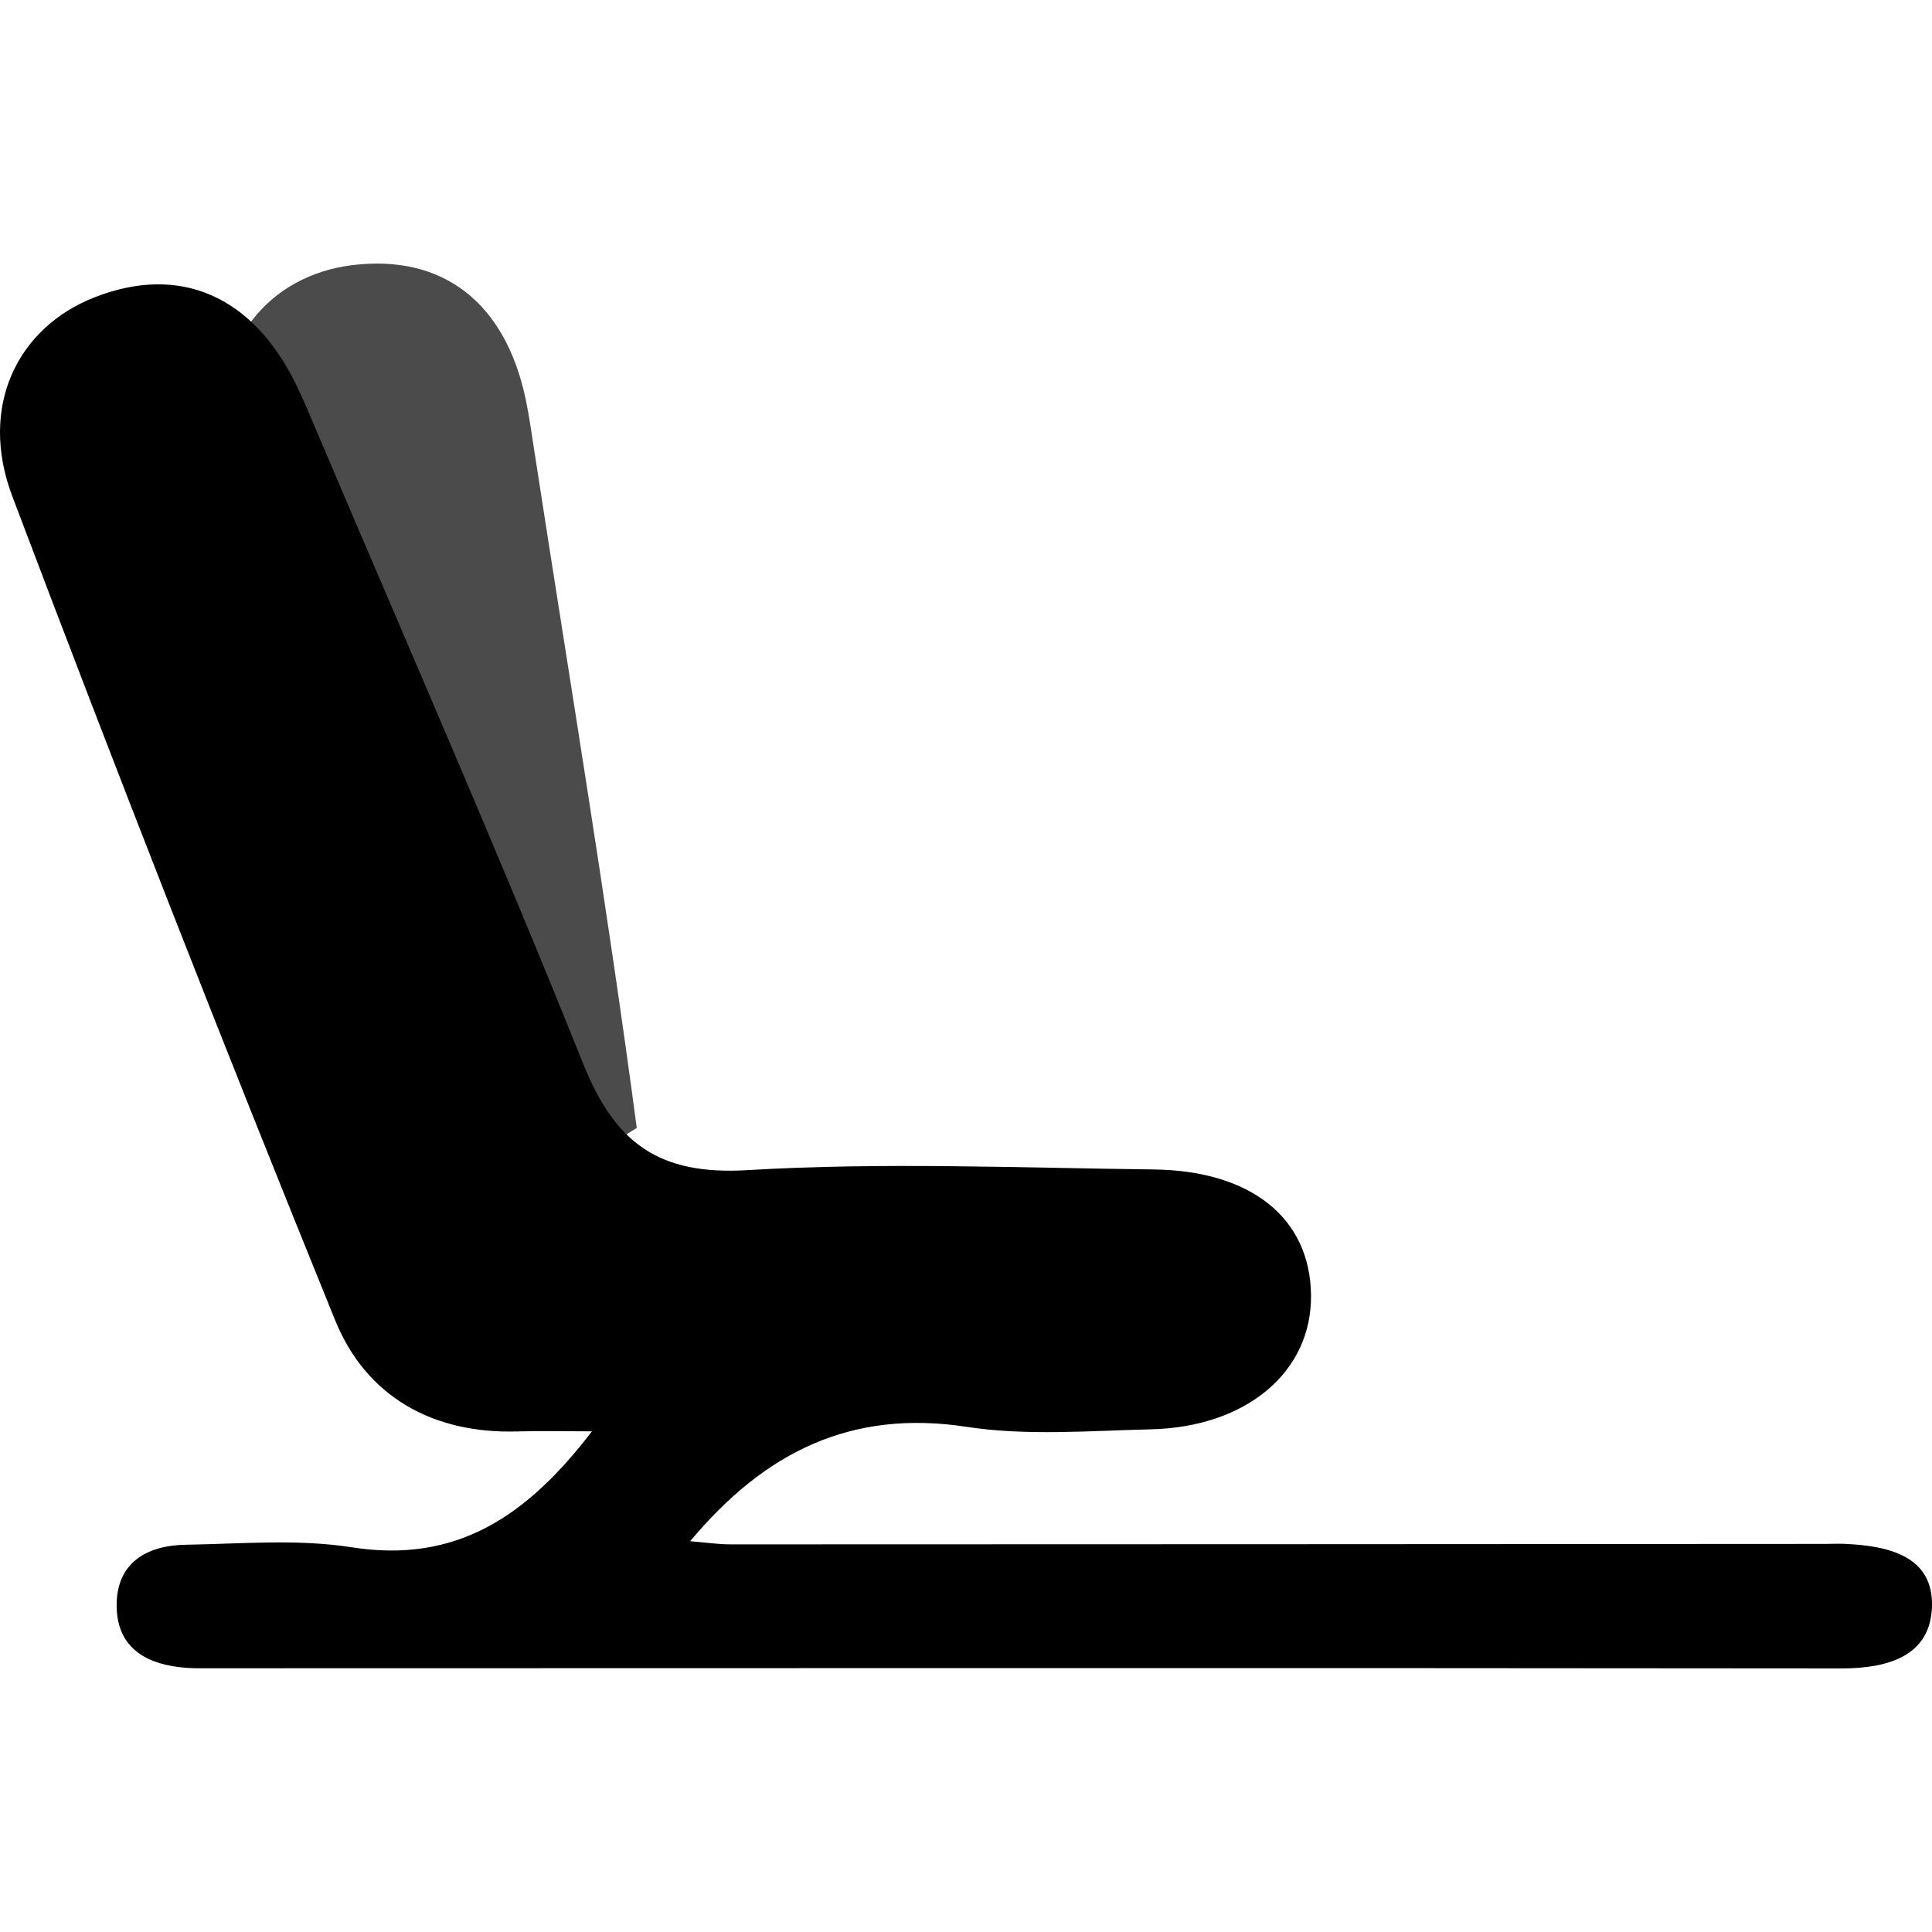 <?xml version="1.0" encoding="UTF-8"?>
<svg id="Layer_1" data-name="Layer 1" xmlns="http://www.w3.org/2000/svg" viewBox="0 0 512 512">
  <defs>
    <style>
      .cls-1 {
        fill: #4b4b4b;
      }
    </style>
  </defs>
  <path class="cls-1" d="M168.752,298.915c-8.016-60.253-18.047-120.237-27.29-180.326-.659-4.287-1.269-8.592-2.162-12.833-5.412-25.678-22.075-38.48-46.054-35.476-21.894,2.743-36.964,20.597-34.116,45.72,8.809,77.694,18.49,155.304,29.212,232.755"/>
  <path d="M156.868,379.318c-7.911,0-13.809-.154-19.696,.027-22.554,.693-40.164-9.32-48.342-29.436C59.383,277.476,30.905,204.634,3.253,131.495c-8.942-23.65,1.272-44.663,21.819-52.708,22.503-8.812,41.805-.502,53.367,23.055,1.91,3.891,3.56,7.913,5.254,11.906,23.742,55.968,48.223,111.641,70.816,168.069,8.487,21.197,20.14,29.681,43.611,28.281,35.725-2.13,71.684-.601,107.539-.18,26.117,.306,41.602,13.044,41.774,33.41,.17,20.2-17.01,34.858-42.434,35.457-16.286,.384-32.888,1.785-48.829-.658-30.517-4.675-53.47,6.589-73.272,30.314,3.922,.314,7.377,.833,10.833,.833,96.707-.008,193.415-.068,290.122-.121,1.63,0,3.263-.091,4.889-.021,11.572,.498,23.79,3.127,23.242,16.862-.517,12.95-11.763,16.169-24.007,16.156-143.979-.151-287.959-.063-431.939-.043-2.173,0-4.353,.046-6.518-.105-10.334-.717-18.457-4.975-18.607-16.295-.151-11.436,7.831-16.168,18.311-16.333,14.662-.231,29.61-1.589,43.942,.669,27.746,4.372,46.456-8.162,63.703-30.726Z"/>
</svg>